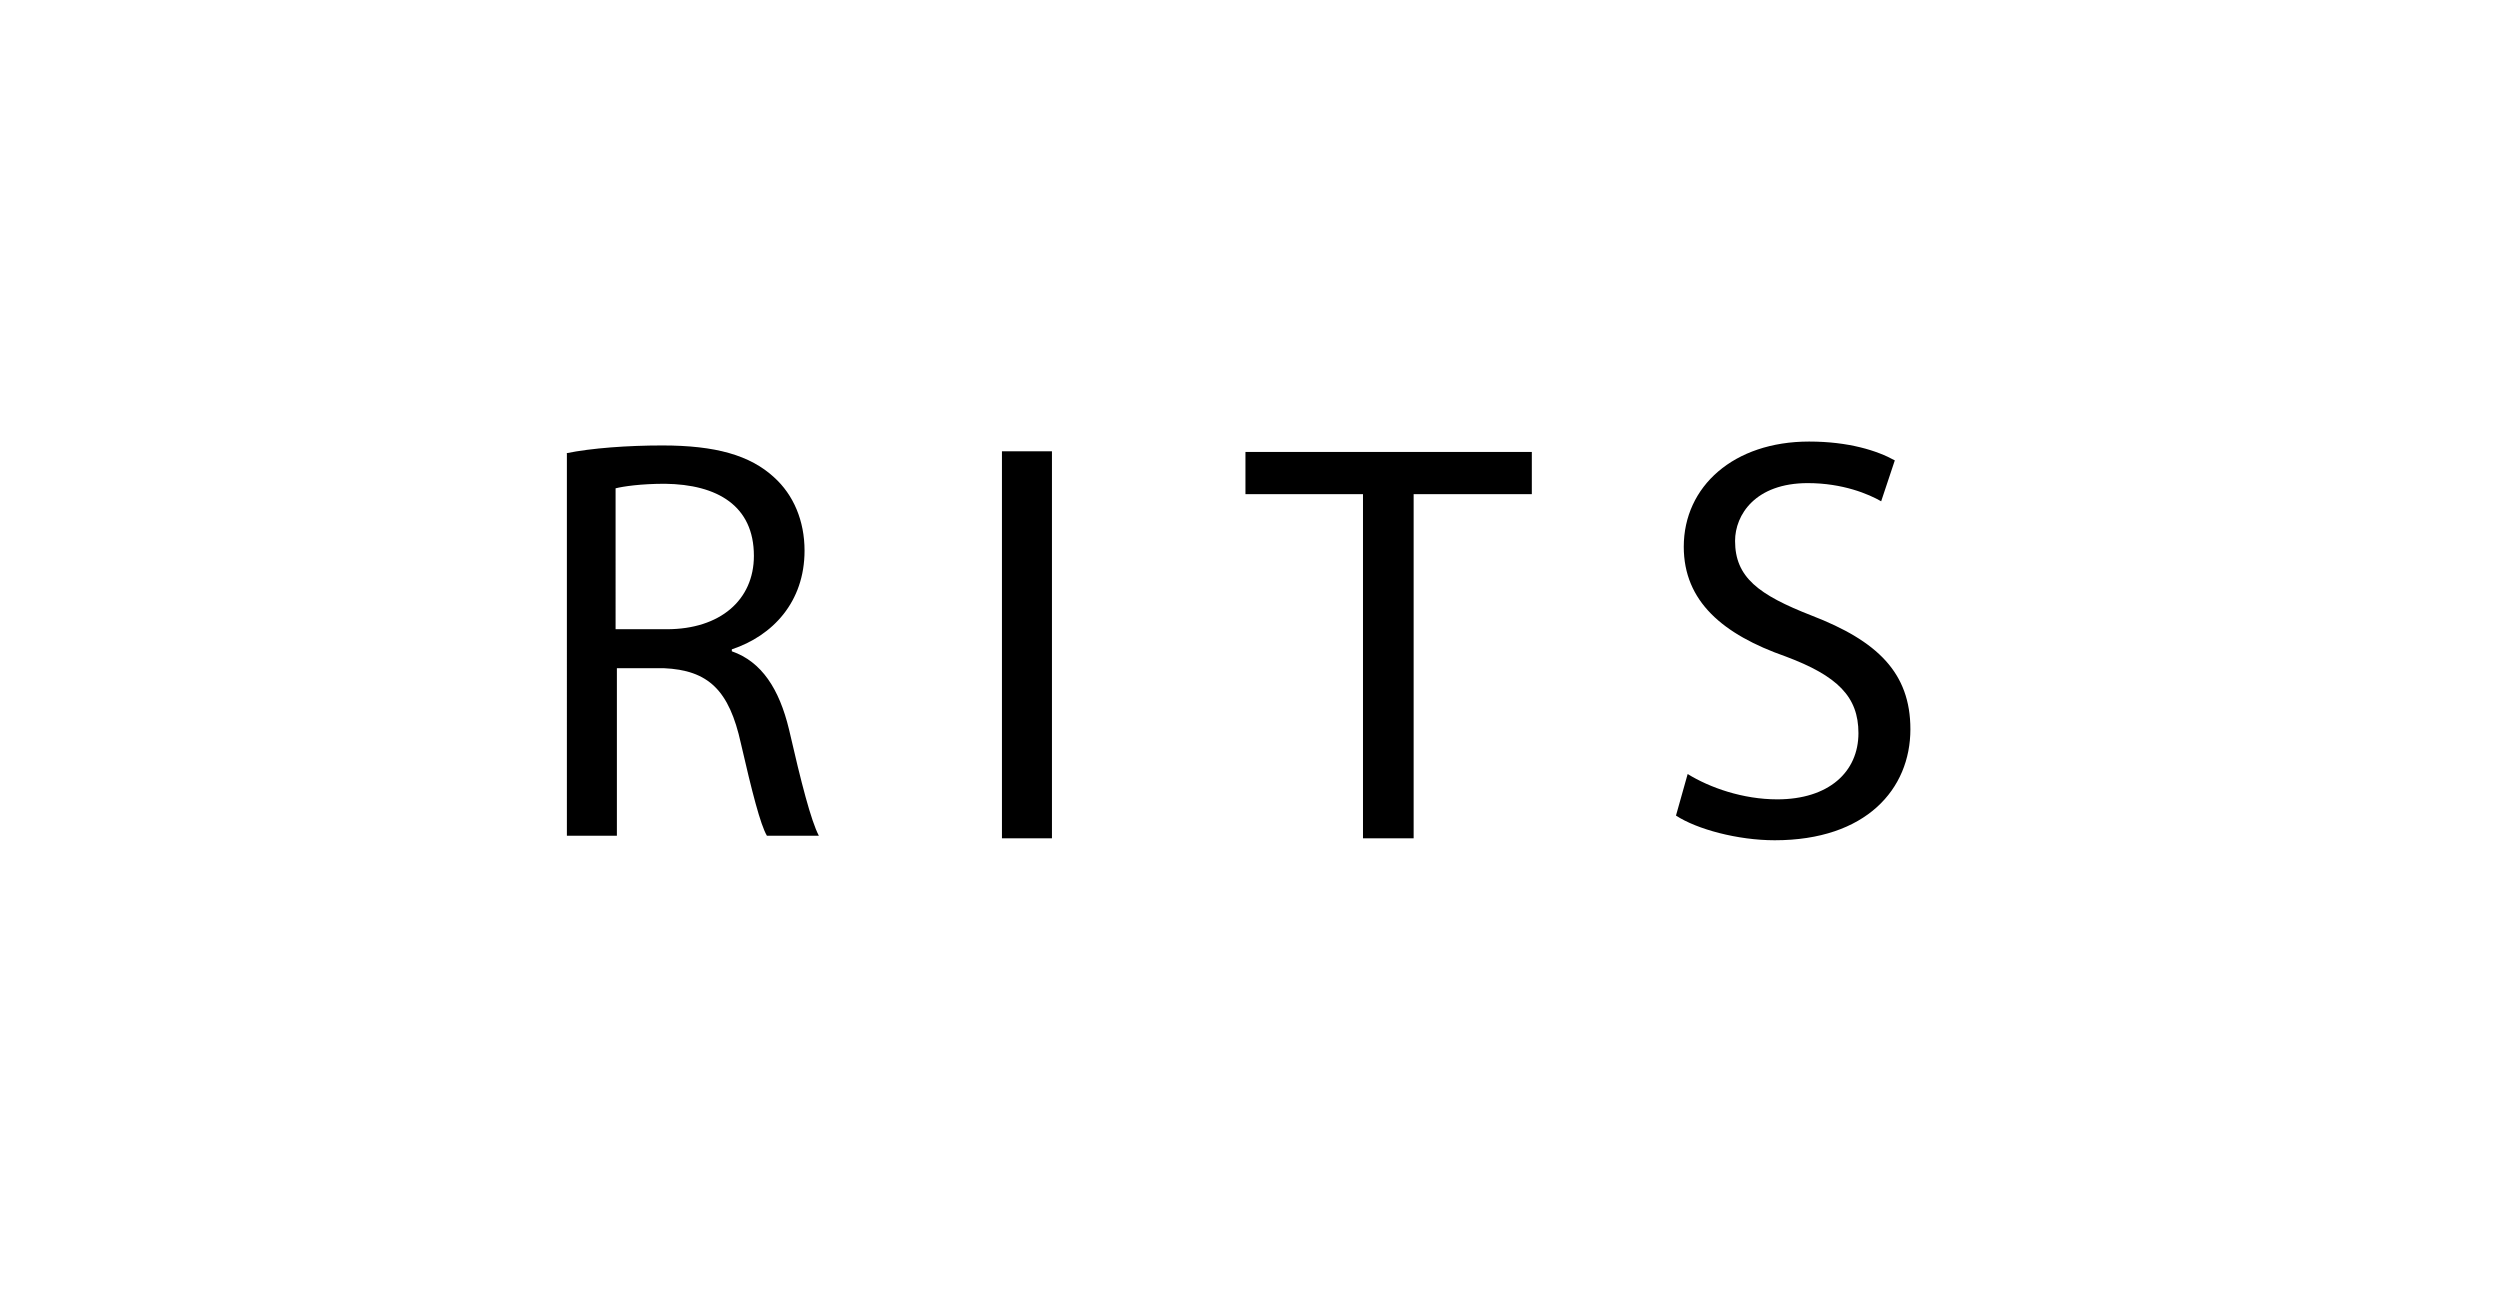<?xml version="1.0" encoding="utf-8"?>
<!-- Generator: Adobe Illustrator 21.1.0, SVG Export Plug-In . SVG Version: 6.00 Build 0)  -->
<svg version="1.1" id="Layer_1" xmlns="http://www.w3.org/2000/svg" xmlns:xlink="http://www.w3.org/1999/xlink" x="0px" y="0px"
	 viewBox="0 0 385 199.3" style="enable-background:new 0 0 385 199.3;" xml:space="preserve">
<g>
	<path d="M87.2,69.8c3.9-0.8,9.5-1.2,14.8-1.2c8.2,0,13.5,1.5,17.2,4.9c3,2.7,4.7,6.7,4.7,11.3c0,7.9-4.9,13.1-11.2,15.2v0.3
		c4.6,1.6,7.3,5.8,8.8,12c1.9,8.3,3.4,14.1,4.6,16.4h-8c-1-1.7-2.3-6.8-4-14.2c-1.8-8.2-5-11.3-11.9-11.6h-7.2v25.8h-7.7V69.8z
		 M94.8,96.9h7.9c8.2,0,13.4-4.5,13.4-11.3c0-7.7-5.6-11-13.7-11.1c-3.7,0-6.4,0.4-7.6,0.7V96.9z"/>
</g>
<g>
	<path d="M162,69.5v59.6h-7.7V69.5H162z"/>
</g>
<g>
	<path d="M209.9,76.1h-18.1v-6.5h44.1v6.5h-18.2v53h-7.8V76.1z"/>
</g>
<g>
	<path d="M259.9,119.2c3.4,2.1,8.5,3.9,13.8,3.9c7.9,0,12.5-4.2,12.5-10.2c0-5.6-3.2-8.8-11.2-11.8c-9.7-3.4-15.7-8.5-15.7-16.9
		c0-9.3,7.7-16.2,19.3-16.2c6.1,0,10.5,1.4,13.2,2.9l-2.1,6.3c-1.9-1.1-5.9-2.8-11.3-2.8c-8.1,0-11.2,4.9-11.2,8.9
		c0,5.6,3.6,8.3,11.8,11.5c10.1,3.9,15.2,8.8,15.2,17.5c0,9.2-6.8,17.1-20.9,17.1c-5.7,0-12-1.7-15.2-3.8L259.9,119.2z"/>
</g>
</svg>

